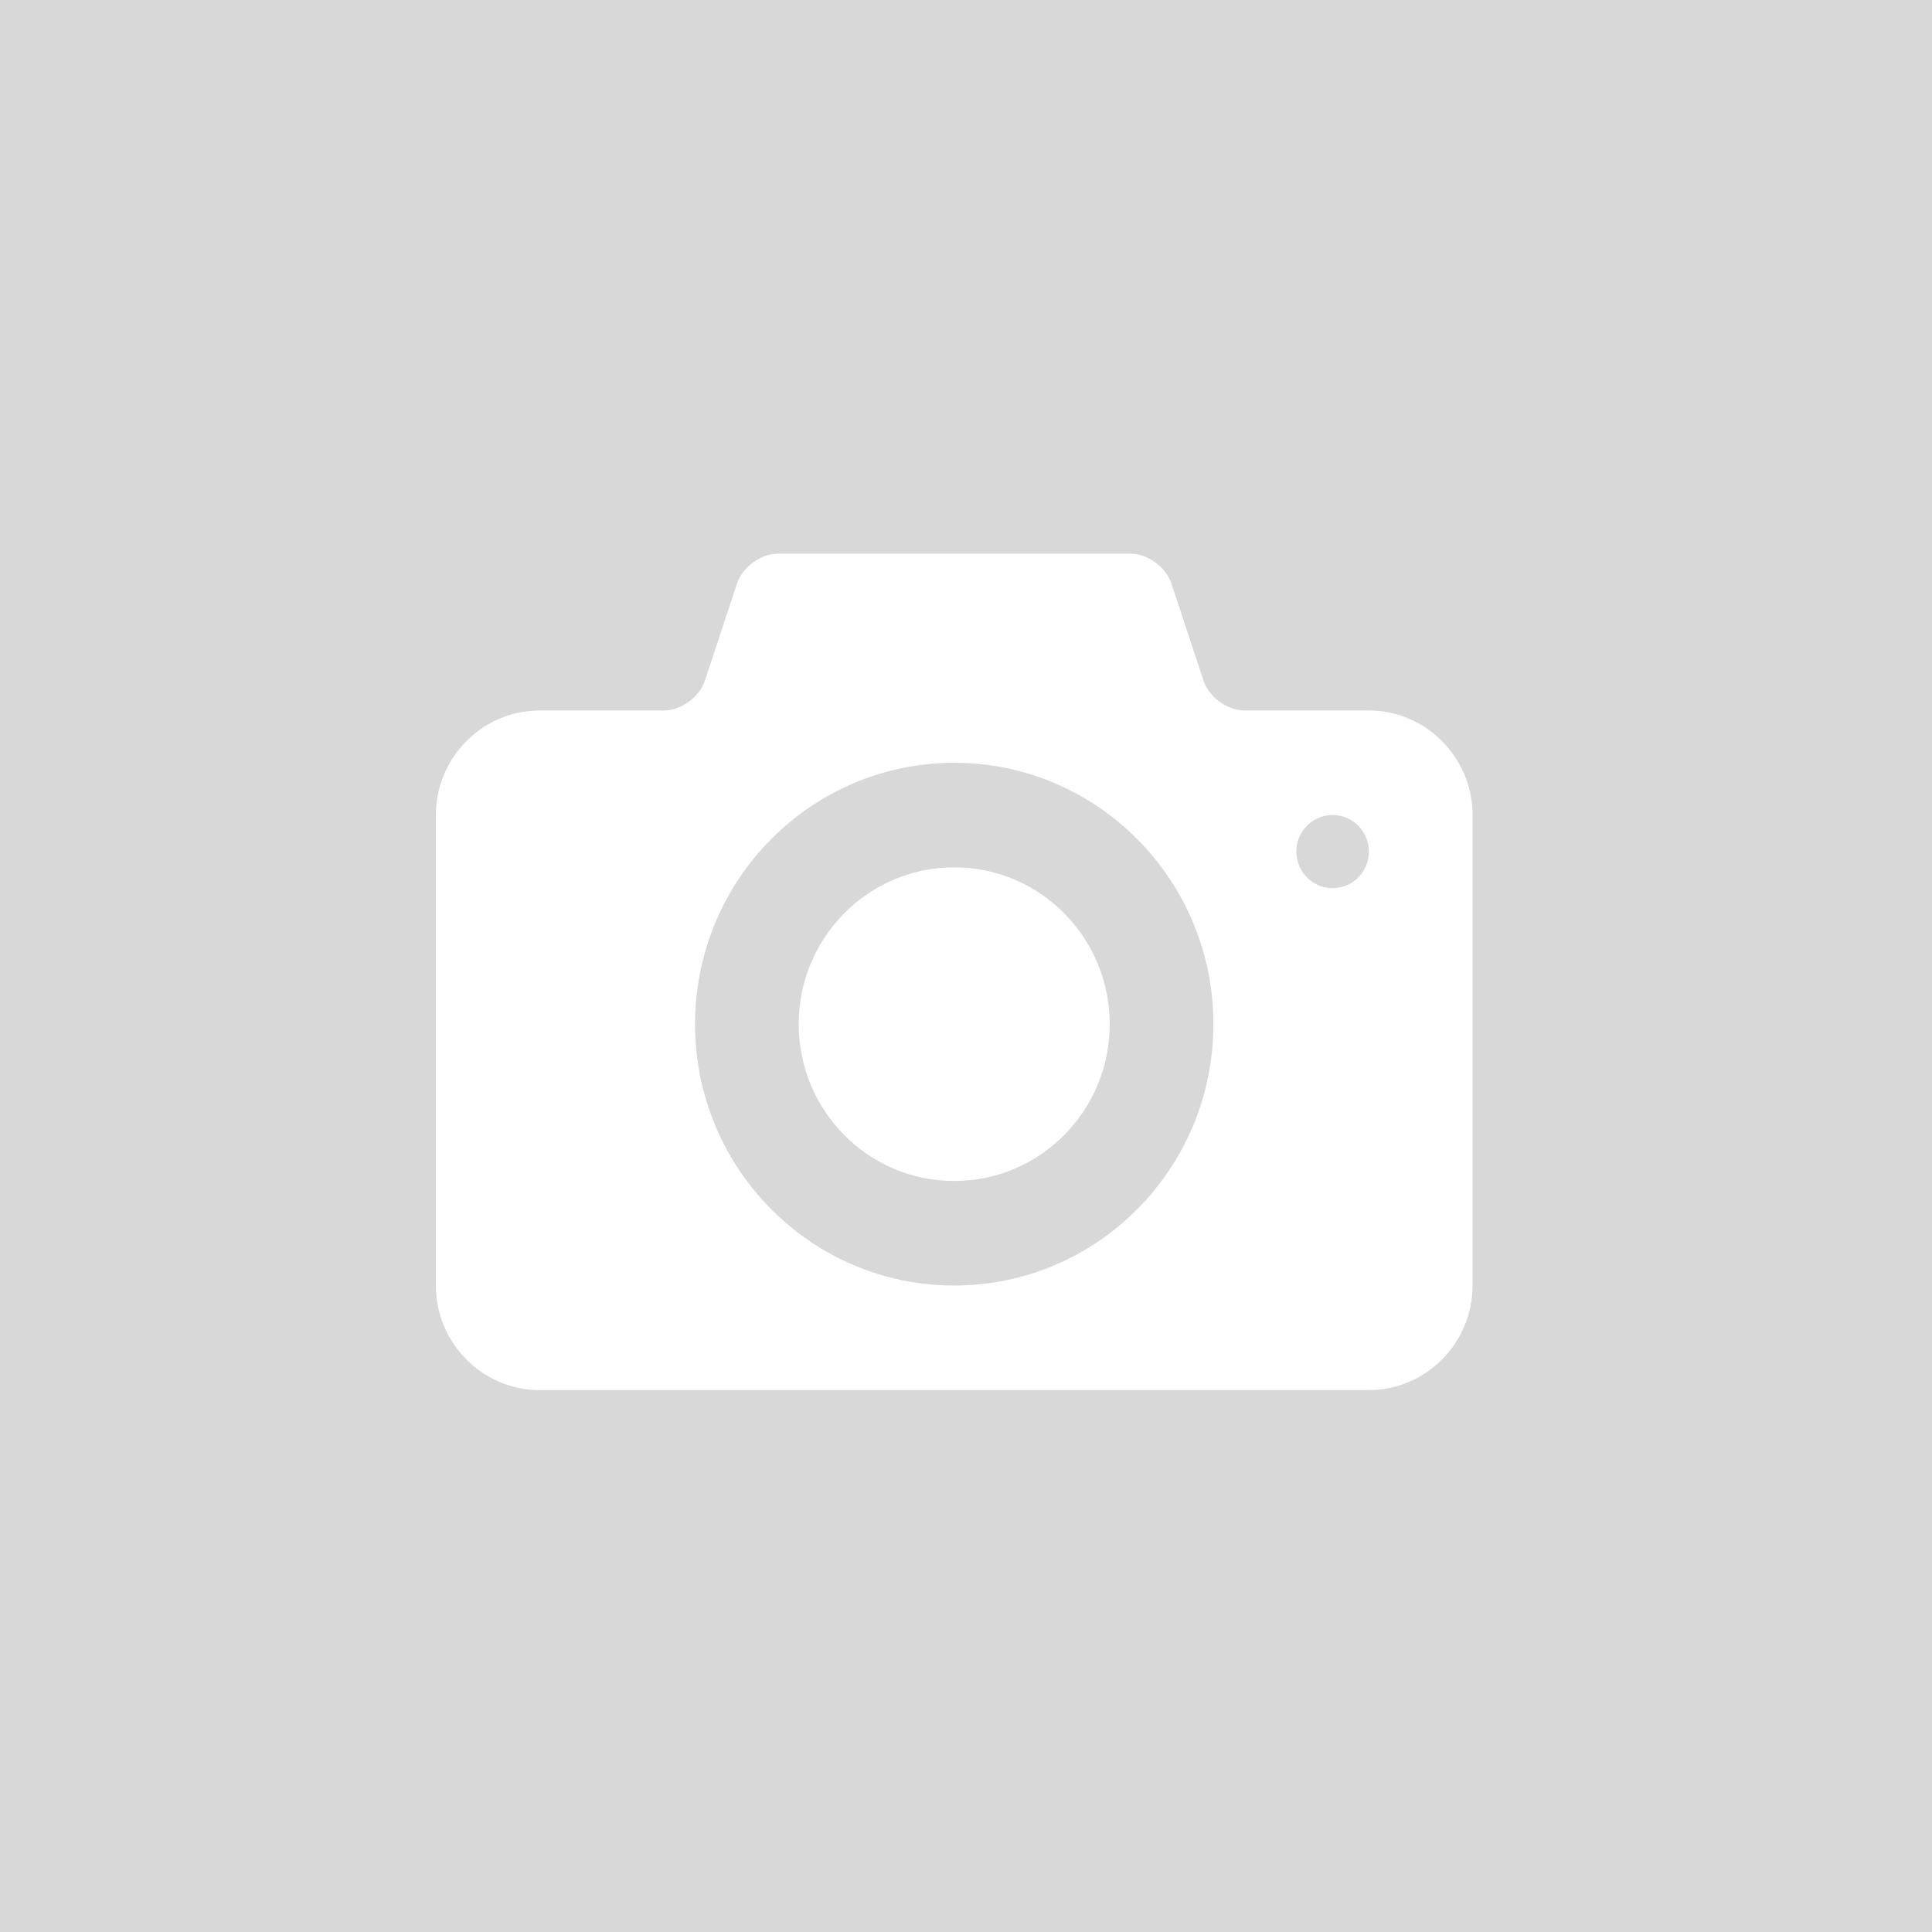 <?xml version="1.0" encoding="UTF-8"?>
<svg width="164px" height="164px" viewBox="0 0 164 164" version="1.1" xmlns="http://www.w3.org/2000/svg" xmlns:xlink="http://www.w3.org/1999/xlink">
    <!-- Generator: Sketch 42 (36781) - http://www.bohemiancoding.com/sketch -->
    <title>Group 2</title>
    <desc>Created with Sketch.</desc>
    <defs></defs>
    <g id="Page-1" stroke="none" stroke-width="1" fill="none" fill-rule="evenodd">
        <g id="студии" transform="translate(-392, -789)">
            <g id="Group-2" transform="translate(392, 789)">
                <rect id="Rectangle-4" fill="#D8D8D8" x="0" y="0" width="164" height="164"></rect>
                <path d="M113.12,75.394 C111.42,75.394 110.04,74.004 110.04,72.288 C110.04,70.573 111.42,69.181 113.12,69.181 C114.822,69.181 116.2,70.573 116.2,72.288 C116.2,74.004 114.821,75.394 113.12,75.394 M81,109.125 C68.85,109.125 59,99.191 59,86.938 C59,74.685 68.85,64.75 81,64.75 C93.148,64.75 103,74.685 103,86.938 C103,99.191 93.148,109.125 81,109.125 M116.2,60.312 L105.64,60.312 C104.188,60.312 102.623,59.176 102.165,57.787 L99.435,49.525 C98.975,48.136 97.412,47 95.96,47 L66.04,47 C64.588,47 63.023,48.136 62.565,49.526 L59.835,57.788 C59.375,59.176 57.812,60.312 56.36,60.312 L45.8,60.312 C40.96,60.312 37,64.306 37,69.188 L37,109.125 C37,114.006 40.96,118 45.8,118 L116.2,118 C121.04,118 125,114.006 125,109.125 L125,69.188 C125,64.306 121.04,60.312 116.2,60.312 M81,73.625 C73.709,73.625 67.8,79.587 67.8,86.938 C67.8,94.29 73.709,100.25 81,100.25 C88.289,100.25 94.2,94.29 94.2,86.938 C94.2,79.587 88.289,73.625 81,73.625" id="Page-1" fill="#FFFFFF"></path>
            </g>
        </g>
    </g>
</svg>